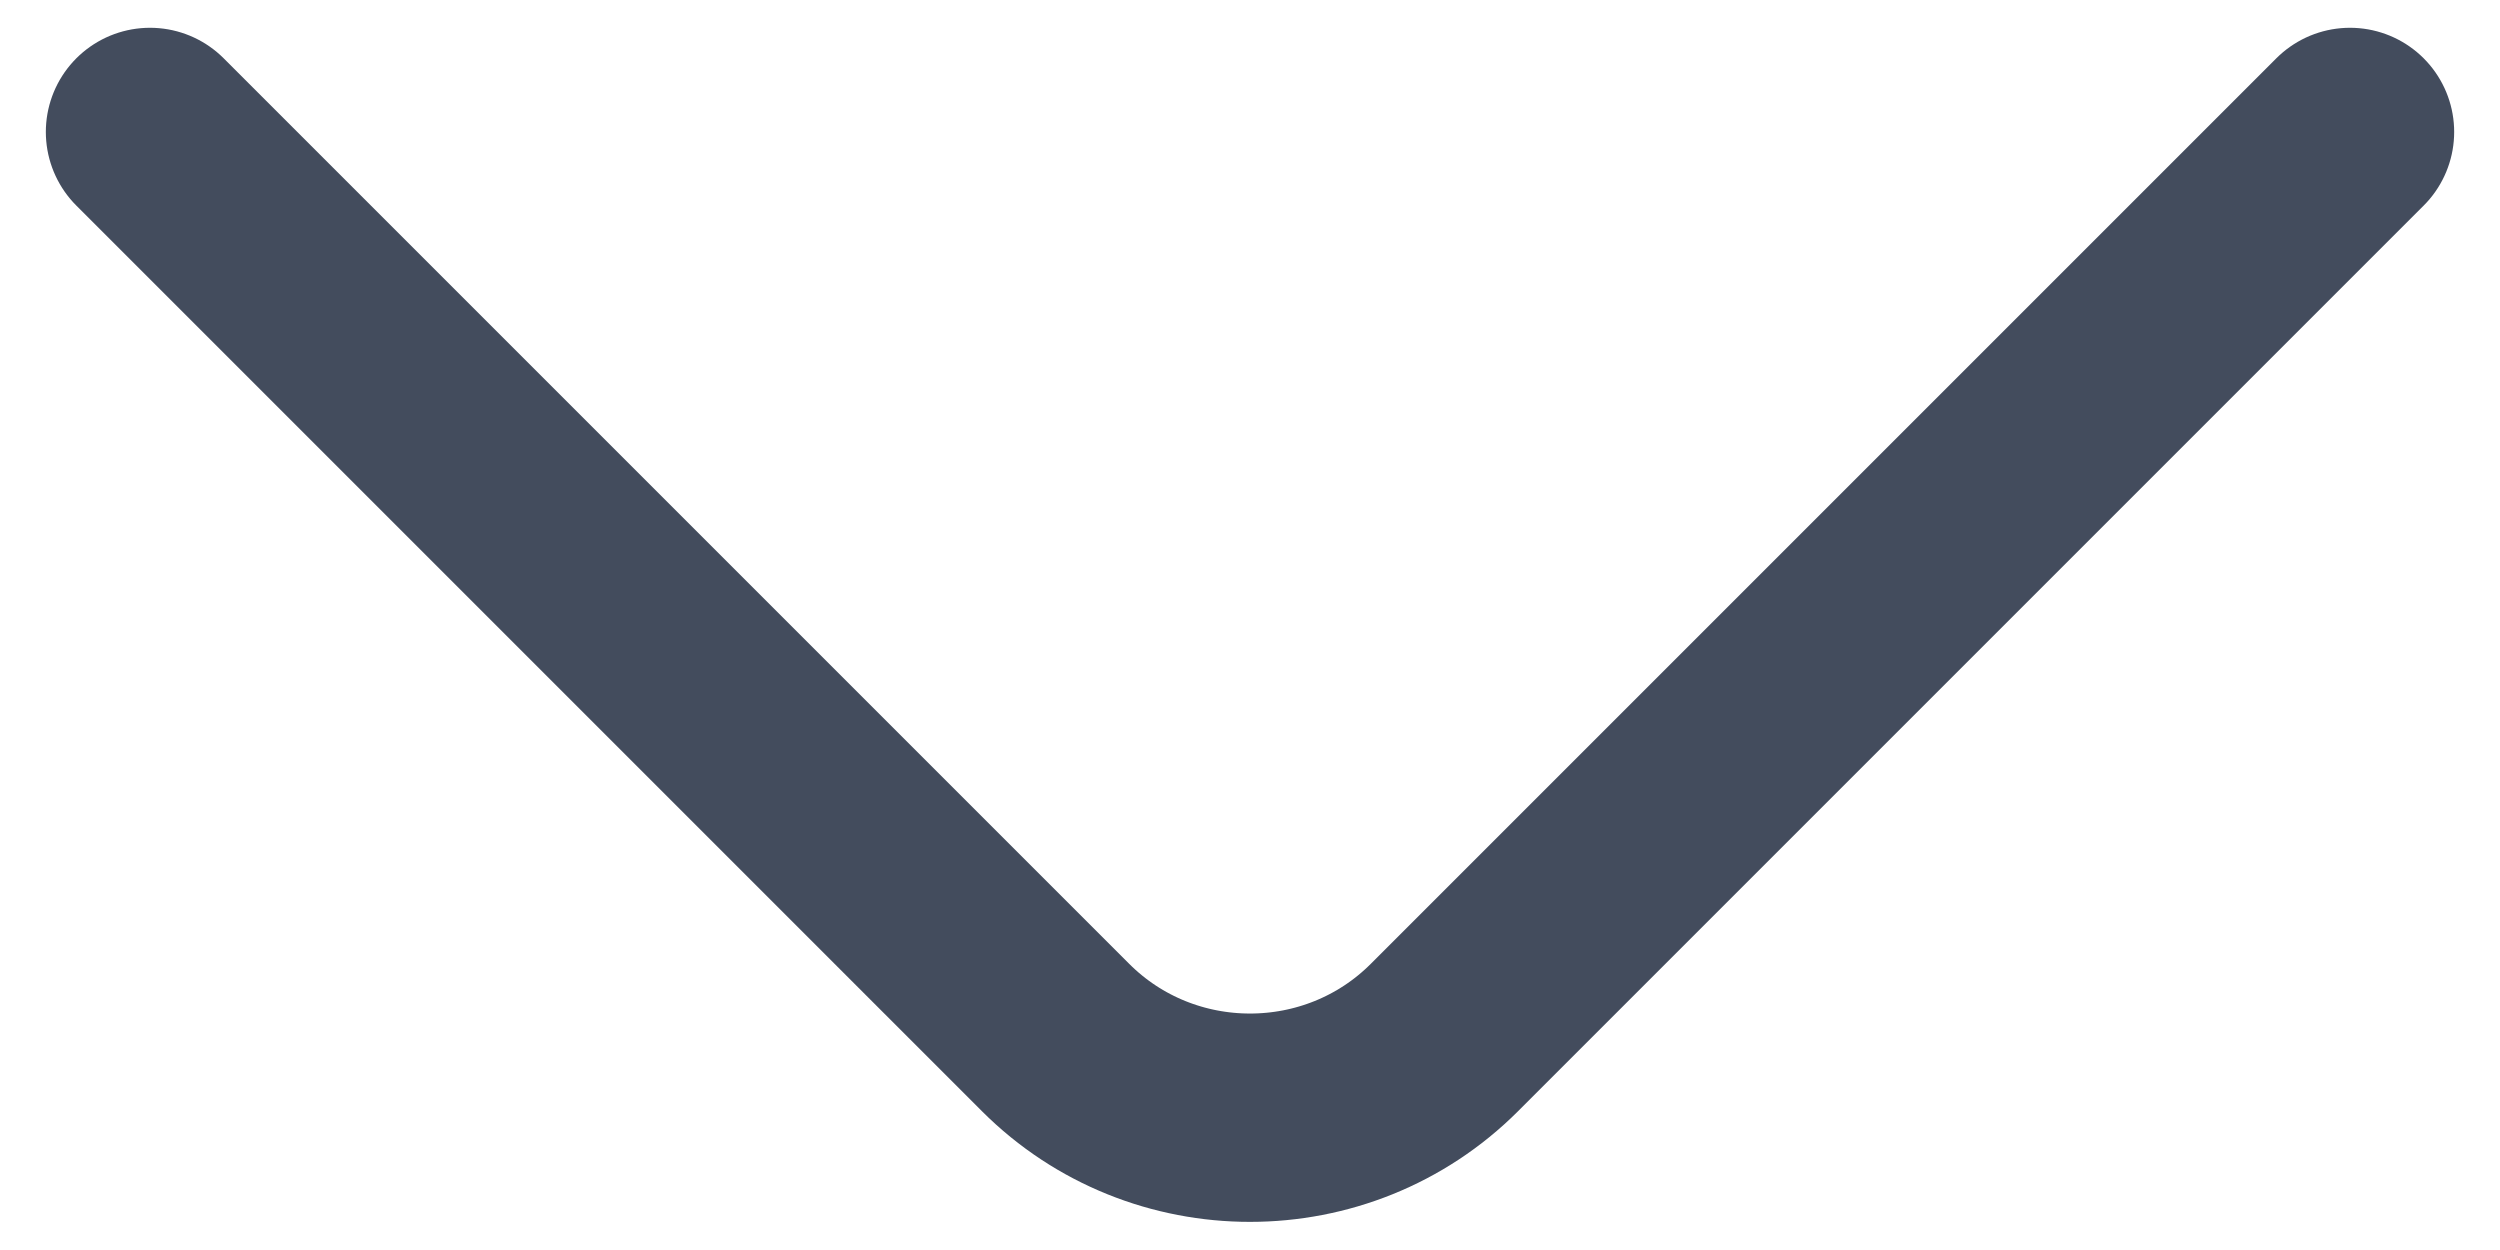 <svg width="18" height="9" viewBox="0 0 18 9" fill="none" xmlns="http://www.w3.org/2000/svg">
<path d="M16.92 0.95L10.4 7.47C9.63 8.24 8.37 8.24 7.6 7.47L1.08 0.95" stroke="#434C5D" stroke-width="1.5" stroke-miterlimit="10" stroke-linecap="round" stroke-linejoin="round"/>
</svg>
